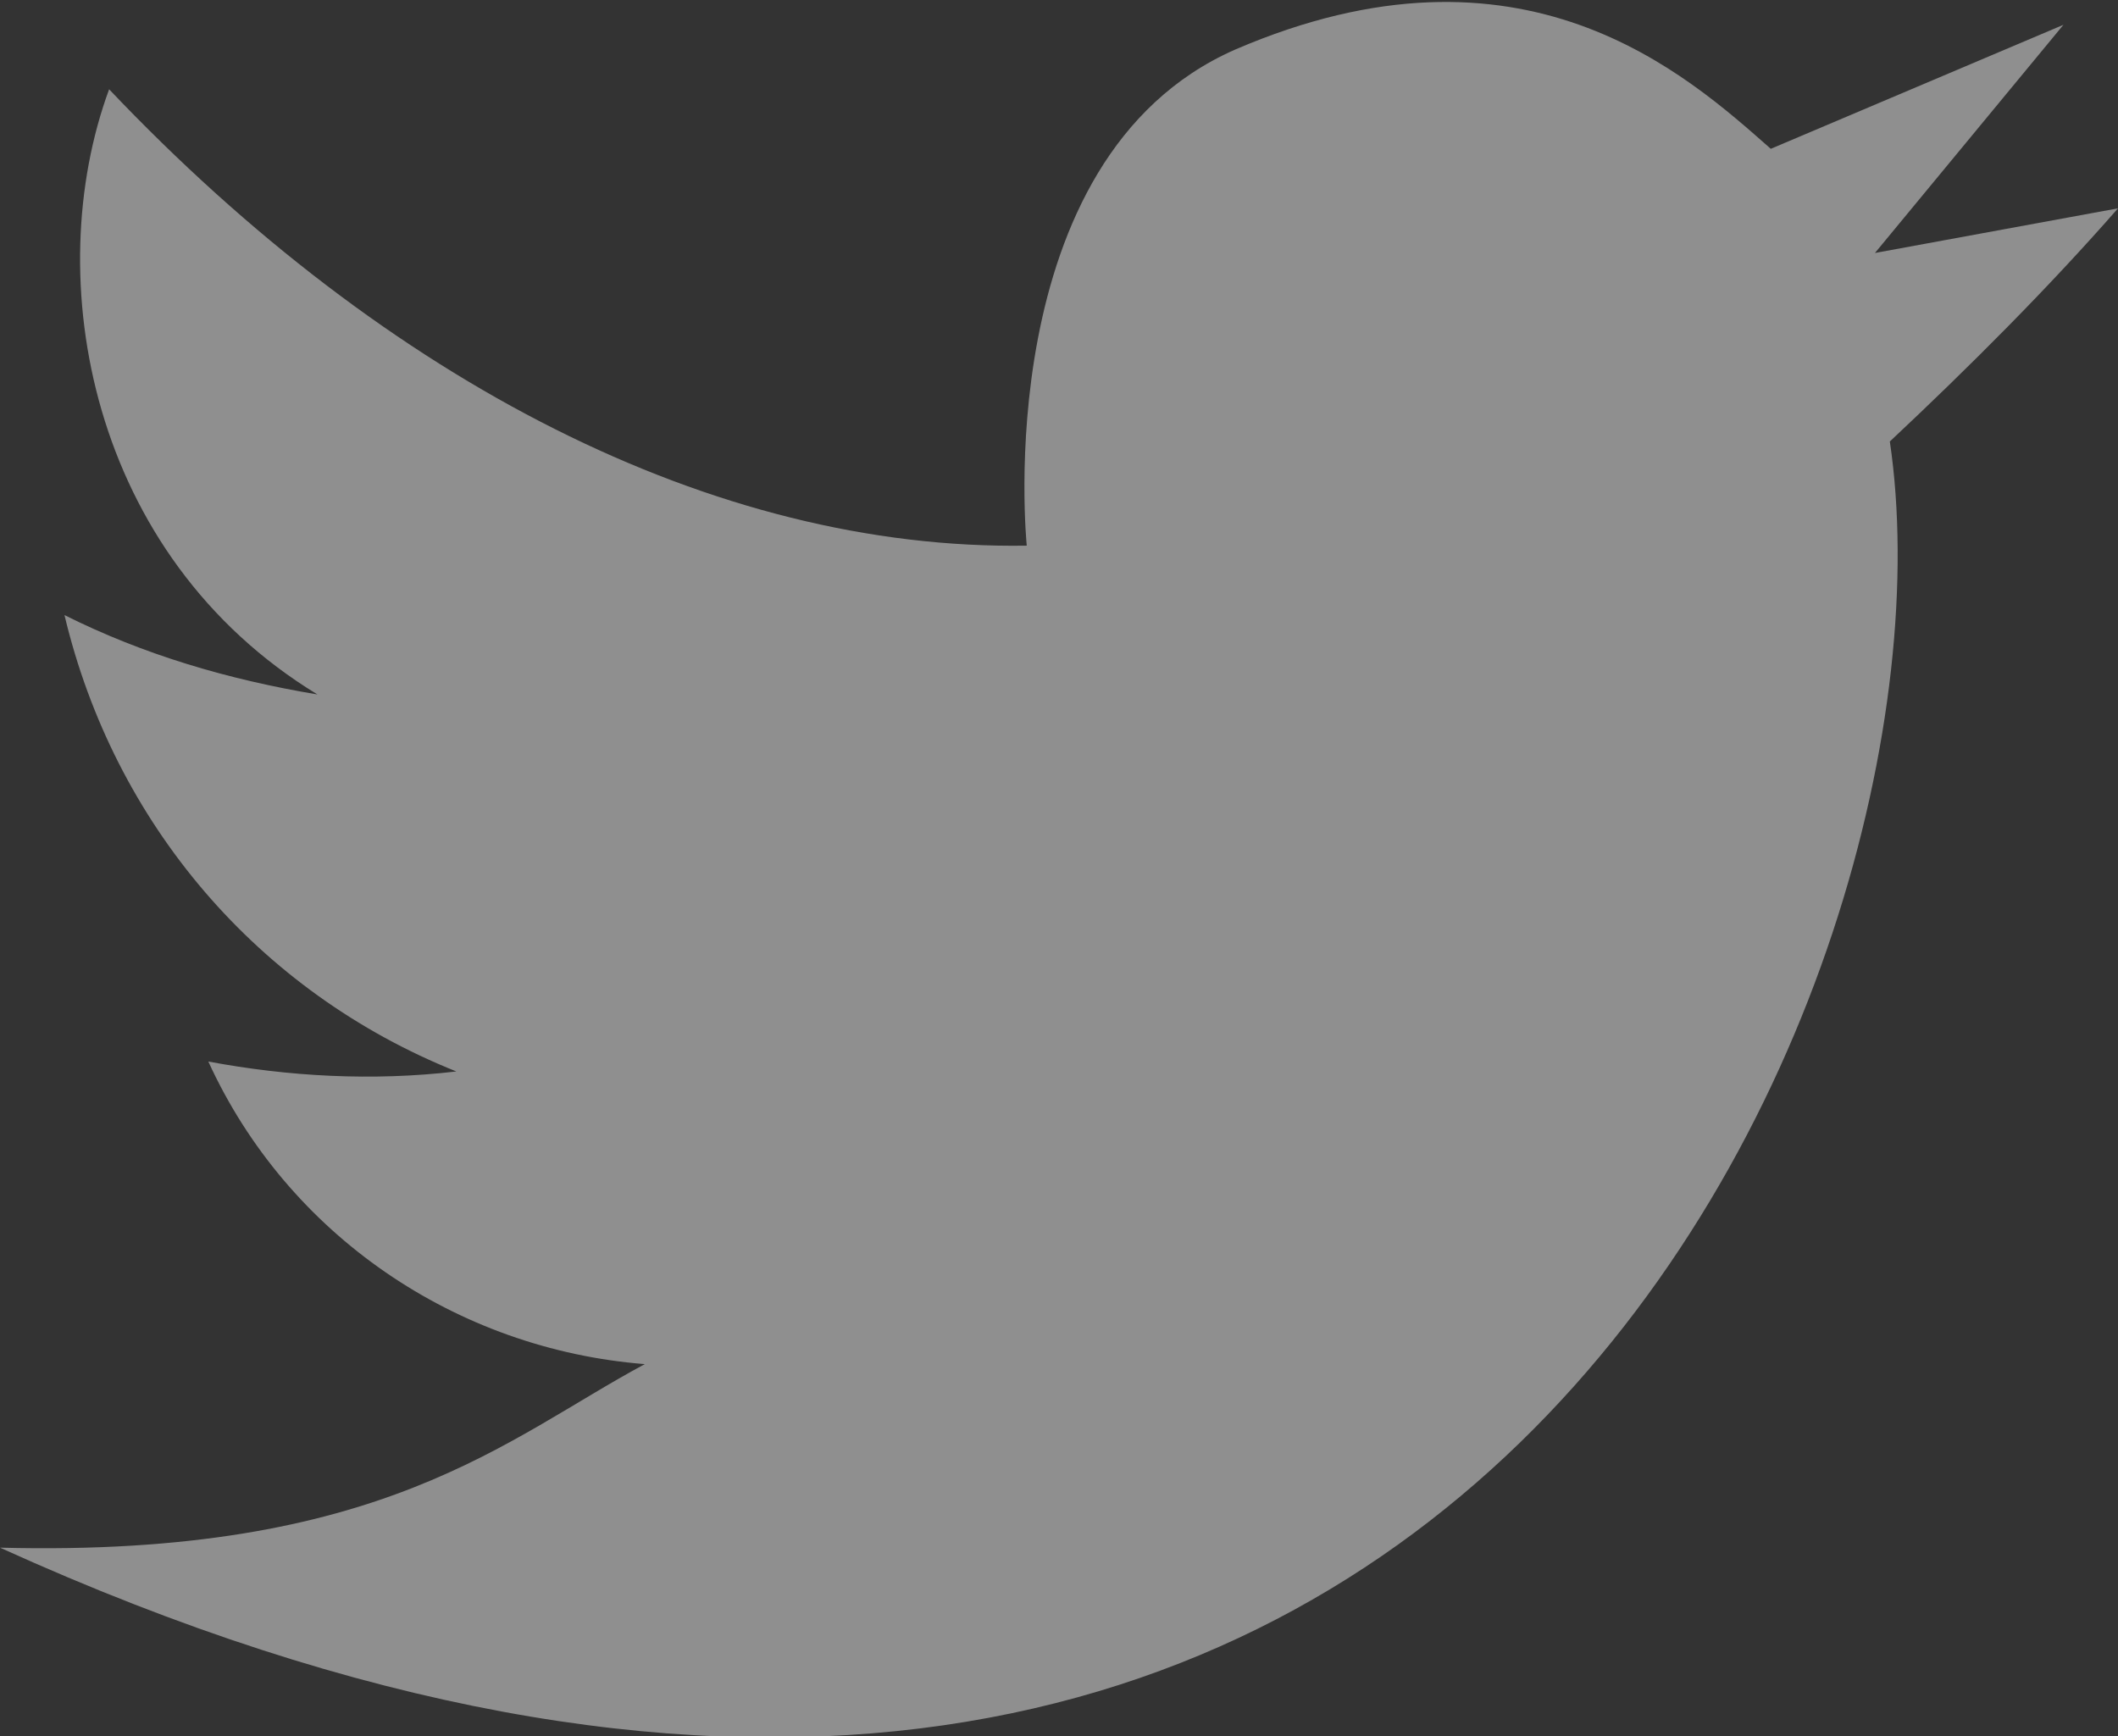 <?xml version="1.0" encoding="UTF-8"?>
<!-- Generator: Adobe Illustrator 25.3.1, SVG Export Plug-In . SVG Version: 6.00 Build 0)  -->
<svg version="1.1" id="Layer_1" xmlns="http://www.w3.org/2000/svg" xmlns:xlink="http://www.w3.org/1999/xlink" x="0px" y="0px" viewBox="0 0 42.7 35" style="enable-background:new 0 0 42.7 35;" xml:space="preserve">
<rect x="0" y="0" width="42.7" height="35" fill="#333333" stroke="none"/>
<style type="text/css">
	.st0{opacity:0.45;fill:#FFFFFF;enable-background:new    ;}
</style>
<path class="st0" d="M20.7,11C14.4,11.1,7.8,7.7,2.2,1.8C0.8,5.6,1.8,11.2,6.4,14c-1.8-0.3-3.5-0.8-5.1-1.6c1,4.2,3.9,7.6,7.9,9.2  c-1.7,0.2-3.4,0.1-5-0.2c1.6,3.5,5,5.8,8.8,6.1c-2.8,1.5-5.3,3.9-13,3.7C29.3,44.5,39.7,19.7,38.1,8.9c1.6-1.5,3.2-3.1,4.6-4.7  l-4.9,0.9l3.8-4.6L35.7,3c-1.7-1.5-5-4.5-10.8-2C19.9,3.2,20.7,11,20.7,11z"/>
</svg>